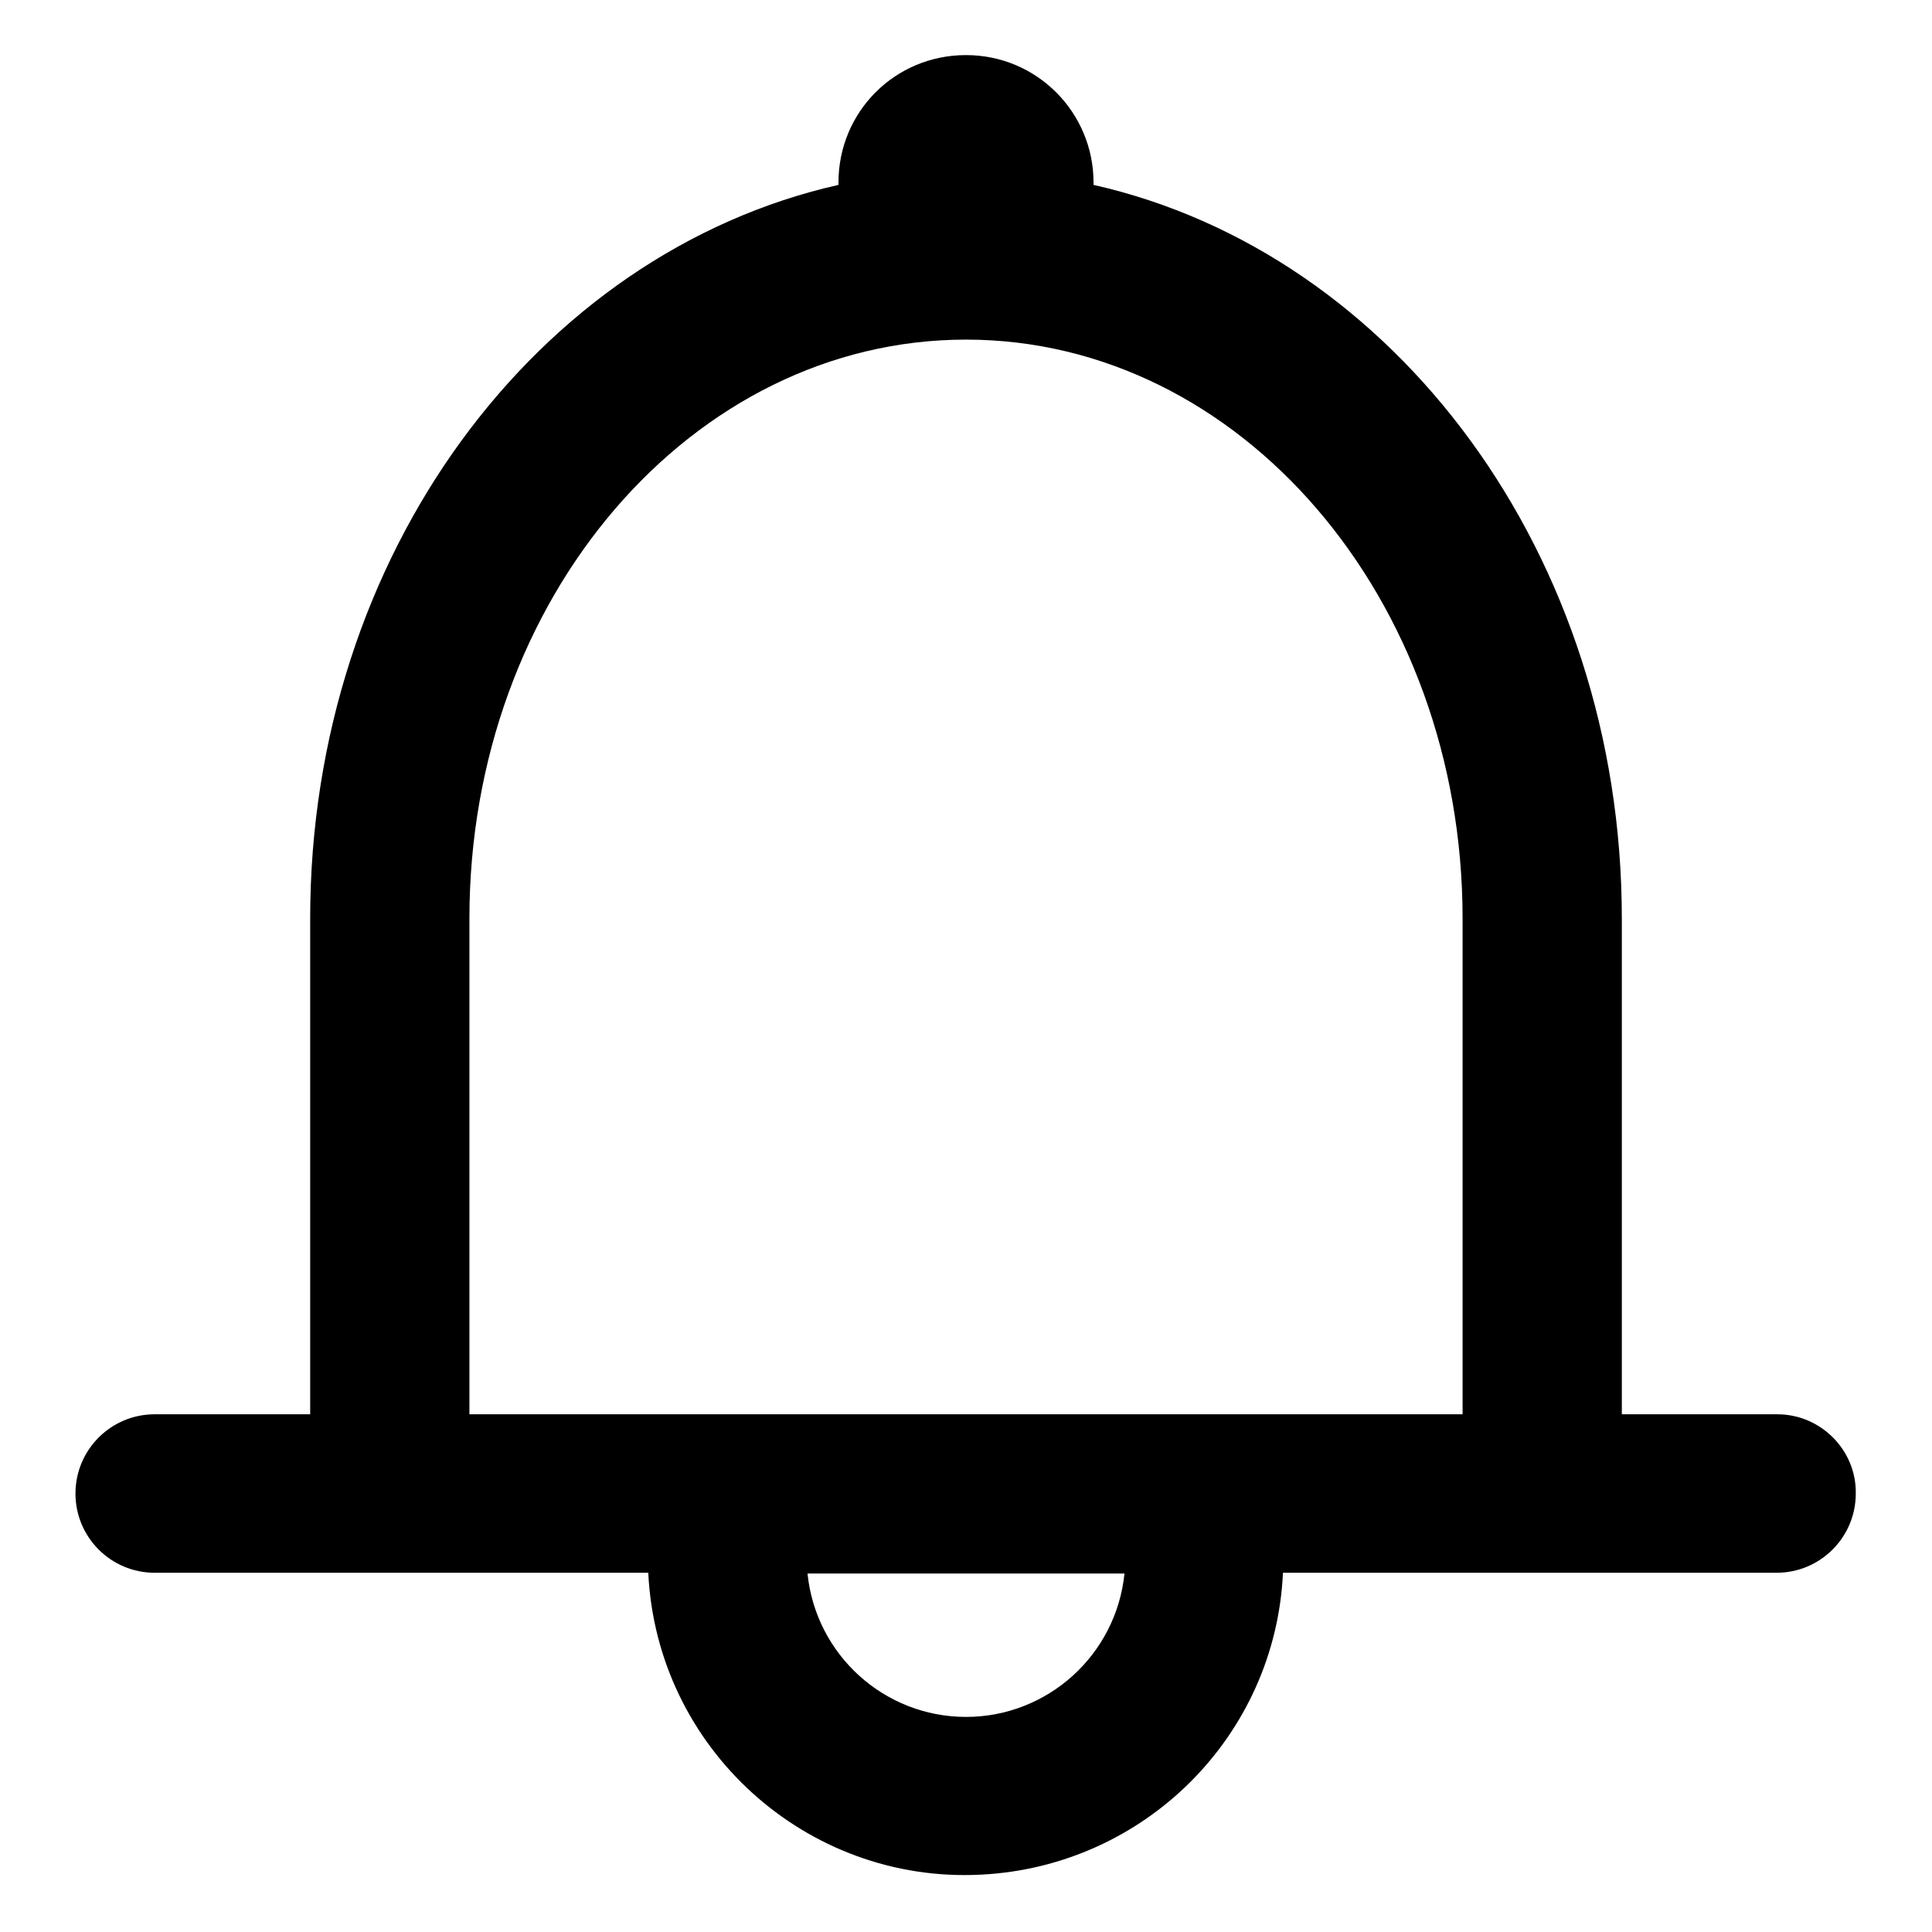 <?xml version="1.0" encoding="utf-8"?>
<!-- Svg Vector Icons : http://www.onlinewebfonts.com/icon -->
<!DOCTYPE svg PUBLIC "-//W3C//DTD SVG 1.1//EN" "http://www.w3.org/Graphics/SVG/1.1/DTD/svg11.dtd">
<svg version="1.1" xmlns="http://www.w3.org/2000/svg" xmlns:xlink="http://www.w3.org/1999/xlink" x="0px" y="0px" viewBox="0 0 256 256" enable-background="new 0 0 256 256" xml:space="preserve">
<g> <path fill="#000000" d="M235.5,187.4h-20.6v-65.7c0-48.2-30.1-88.2-70-97.2v-0.3c0-9.3-7.5-16.9-16.9-16.9s-16.9,7.5-16.9,16.9v0.3 c-39.9,9-70,49-70,97.2v65.7H20.5c-5.8,0-10.5,4.7-10.5,10.5c0,5.8,4.7,10.5,10.5,10.5h65.4c1.1,23.2,20.9,41.2,44.1,40 c21.7-1.1,39-18.4,40-40h65.4c5.8,0,10.5-4.7,10.5-10.5C246,192.2,241.3,187.4,235.5,187.4z M128,227.5c-10.8,0-19.9-8.2-21-19H149 C147.9,219.3,138.8,227.5,128,227.5z M193.8,187.4H62.2v-65.7c0-42.4,29.5-76.7,65.8-76.7c36.3,0,65.8,34.3,65.8,76.7V187.4z"/></g>
</svg>